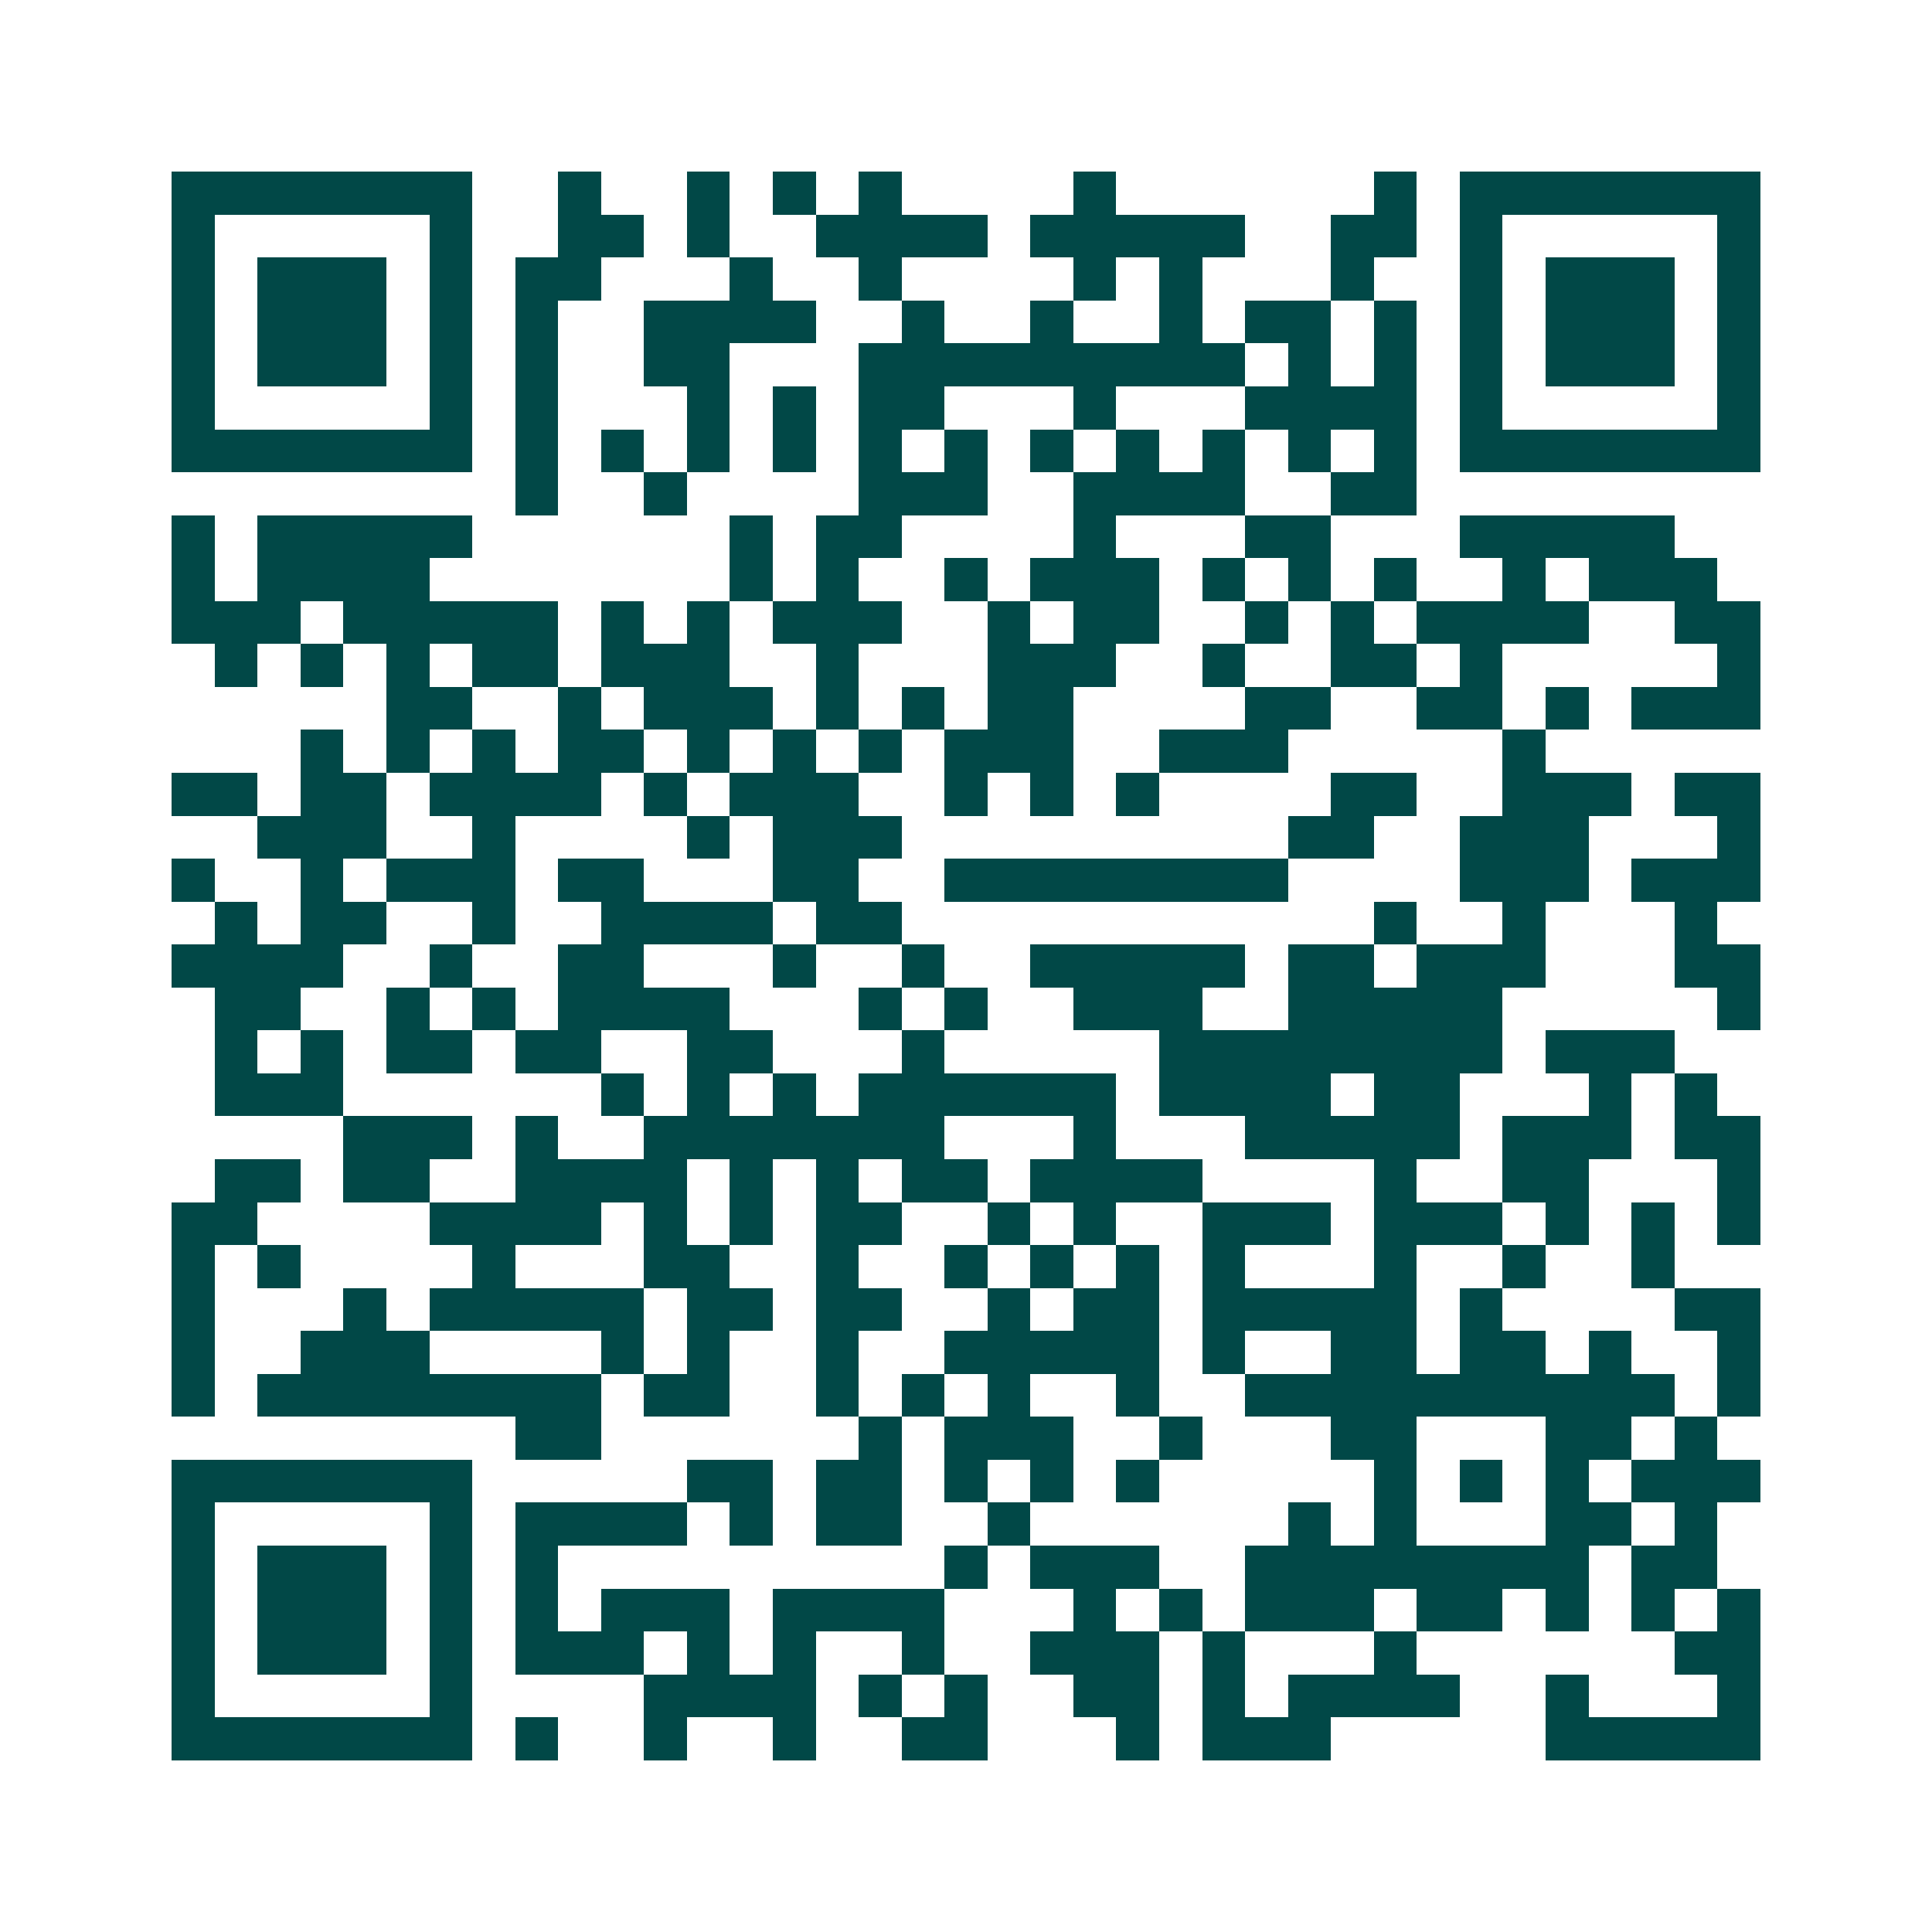<svg xmlns="http://www.w3.org/2000/svg" width="200" height="200" viewBox="0 0 45 45" shape-rendering="crispEdges"><path fill="#ffffff" d="M0 0h45v45H0z"/><path stroke="#014847" d="M4 4.5h7m2 0h1m2 0h1m1 0h1m1 0h1m4 0h1m6 0h1m1 0h7M4 5.5h1m5 0h1m2 0h2m1 0h1m2 0h4m1 0h5m2 0h2m1 0h1m5 0h1M4 6.5h1m1 0h3m1 0h1m1 0h2m3 0h1m2 0h1m4 0h1m1 0h1m3 0h1m2 0h1m1 0h3m1 0h1M4 7.5h1m1 0h3m1 0h1m1 0h1m2 0h4m2 0h1m2 0h1m2 0h1m1 0h2m1 0h1m1 0h1m1 0h3m1 0h1M4 8.5h1m1 0h3m1 0h1m1 0h1m2 0h2m3 0h9m1 0h1m1 0h1m1 0h1m1 0h3m1 0h1M4 9.5h1m5 0h1m1 0h1m3 0h1m1 0h1m1 0h2m3 0h1m3 0h4m1 0h1m5 0h1M4 10.5h7m1 0h1m1 0h1m1 0h1m1 0h1m1 0h1m1 0h1m1 0h1m1 0h1m1 0h1m1 0h1m1 0h1m1 0h7M12 11.5h1m2 0h1m4 0h3m2 0h4m2 0h2M4 12.5h1m1 0h5m6 0h1m1 0h2m4 0h1m3 0h2m3 0h5M4 13.5h1m1 0h4m7 0h1m1 0h1m2 0h1m1 0h3m1 0h1m1 0h1m1 0h1m2 0h1m1 0h3M4 14.5h3m1 0h5m1 0h1m1 0h1m1 0h3m2 0h1m1 0h2m2 0h1m1 0h1m1 0h4m2 0h2M5 15.5h1m1 0h1m1 0h1m1 0h2m1 0h3m2 0h1m3 0h3m2 0h1m2 0h2m1 0h1m5 0h1M9 16.5h2m2 0h1m1 0h3m1 0h1m1 0h1m1 0h2m4 0h2m2 0h2m1 0h1m1 0h3M7 17.5h1m1 0h1m1 0h1m1 0h2m1 0h1m1 0h1m1 0h1m1 0h3m2 0h3m5 0h1M4 18.5h2m1 0h2m1 0h4m1 0h1m1 0h3m2 0h1m1 0h1m1 0h1m4 0h2m2 0h3m1 0h2M6 19.5h3m2 0h1m4 0h1m1 0h3m9 0h2m2 0h3m3 0h1M4 20.5h1m2 0h1m1 0h3m1 0h2m3 0h2m2 0h8m4 0h3m1 0h3M5 21.5h1m1 0h2m2 0h1m2 0h4m1 0h2m11 0h1m2 0h1m3 0h1M4 22.5h4m2 0h1m2 0h2m3 0h1m2 0h1m2 0h5m1 0h2m1 0h3m3 0h2M5 23.5h2m2 0h1m1 0h1m1 0h4m3 0h1m1 0h1m2 0h3m2 0h5m5 0h1M5 24.5h1m1 0h1m1 0h2m1 0h2m2 0h2m3 0h1m5 0h8m1 0h3M5 25.5h3m6 0h1m1 0h1m1 0h1m1 0h6m1 0h4m1 0h2m3 0h1m1 0h1M8 26.5h3m1 0h1m2 0h7m3 0h1m3 0h5m1 0h3m1 0h2M5 27.5h2m1 0h2m2 0h4m1 0h1m1 0h1m1 0h2m1 0h4m4 0h1m2 0h2m3 0h1M4 28.5h2m4 0h4m1 0h1m1 0h1m1 0h2m2 0h1m1 0h1m2 0h3m1 0h3m1 0h1m1 0h1m1 0h1M4 29.5h1m1 0h1m4 0h1m3 0h2m2 0h1m2 0h1m1 0h1m1 0h1m1 0h1m3 0h1m2 0h1m2 0h1M4 30.5h1m3 0h1m1 0h5m1 0h2m1 0h2m2 0h1m1 0h2m1 0h5m1 0h1m4 0h2M4 31.5h1m2 0h3m4 0h1m1 0h1m2 0h1m2 0h5m1 0h1m2 0h2m1 0h2m1 0h1m2 0h1M4 32.5h1m1 0h8m1 0h2m2 0h1m1 0h1m1 0h1m2 0h1m2 0h10m1 0h1M12 33.5h2m6 0h1m1 0h3m2 0h1m3 0h2m3 0h2m1 0h1M4 34.5h7m5 0h2m1 0h2m1 0h1m1 0h1m1 0h1m5 0h1m1 0h1m1 0h1m1 0h3M4 35.5h1m5 0h1m1 0h4m1 0h1m1 0h2m2 0h1m6 0h1m1 0h1m3 0h2m1 0h1M4 36.5h1m1 0h3m1 0h1m1 0h1m9 0h1m1 0h3m2 0h8m1 0h2M4 37.5h1m1 0h3m1 0h1m1 0h1m1 0h3m1 0h4m3 0h1m1 0h1m1 0h3m1 0h2m1 0h1m1 0h1m1 0h1M4 38.5h1m1 0h3m1 0h1m1 0h3m1 0h1m1 0h1m2 0h1m2 0h3m1 0h1m3 0h1m6 0h2M4 39.5h1m5 0h1m4 0h4m1 0h1m1 0h1m2 0h2m1 0h1m1 0h4m2 0h1m3 0h1M4 40.5h7m1 0h1m2 0h1m2 0h1m2 0h2m3 0h1m1 0h3m5 0h5"/></svg>
